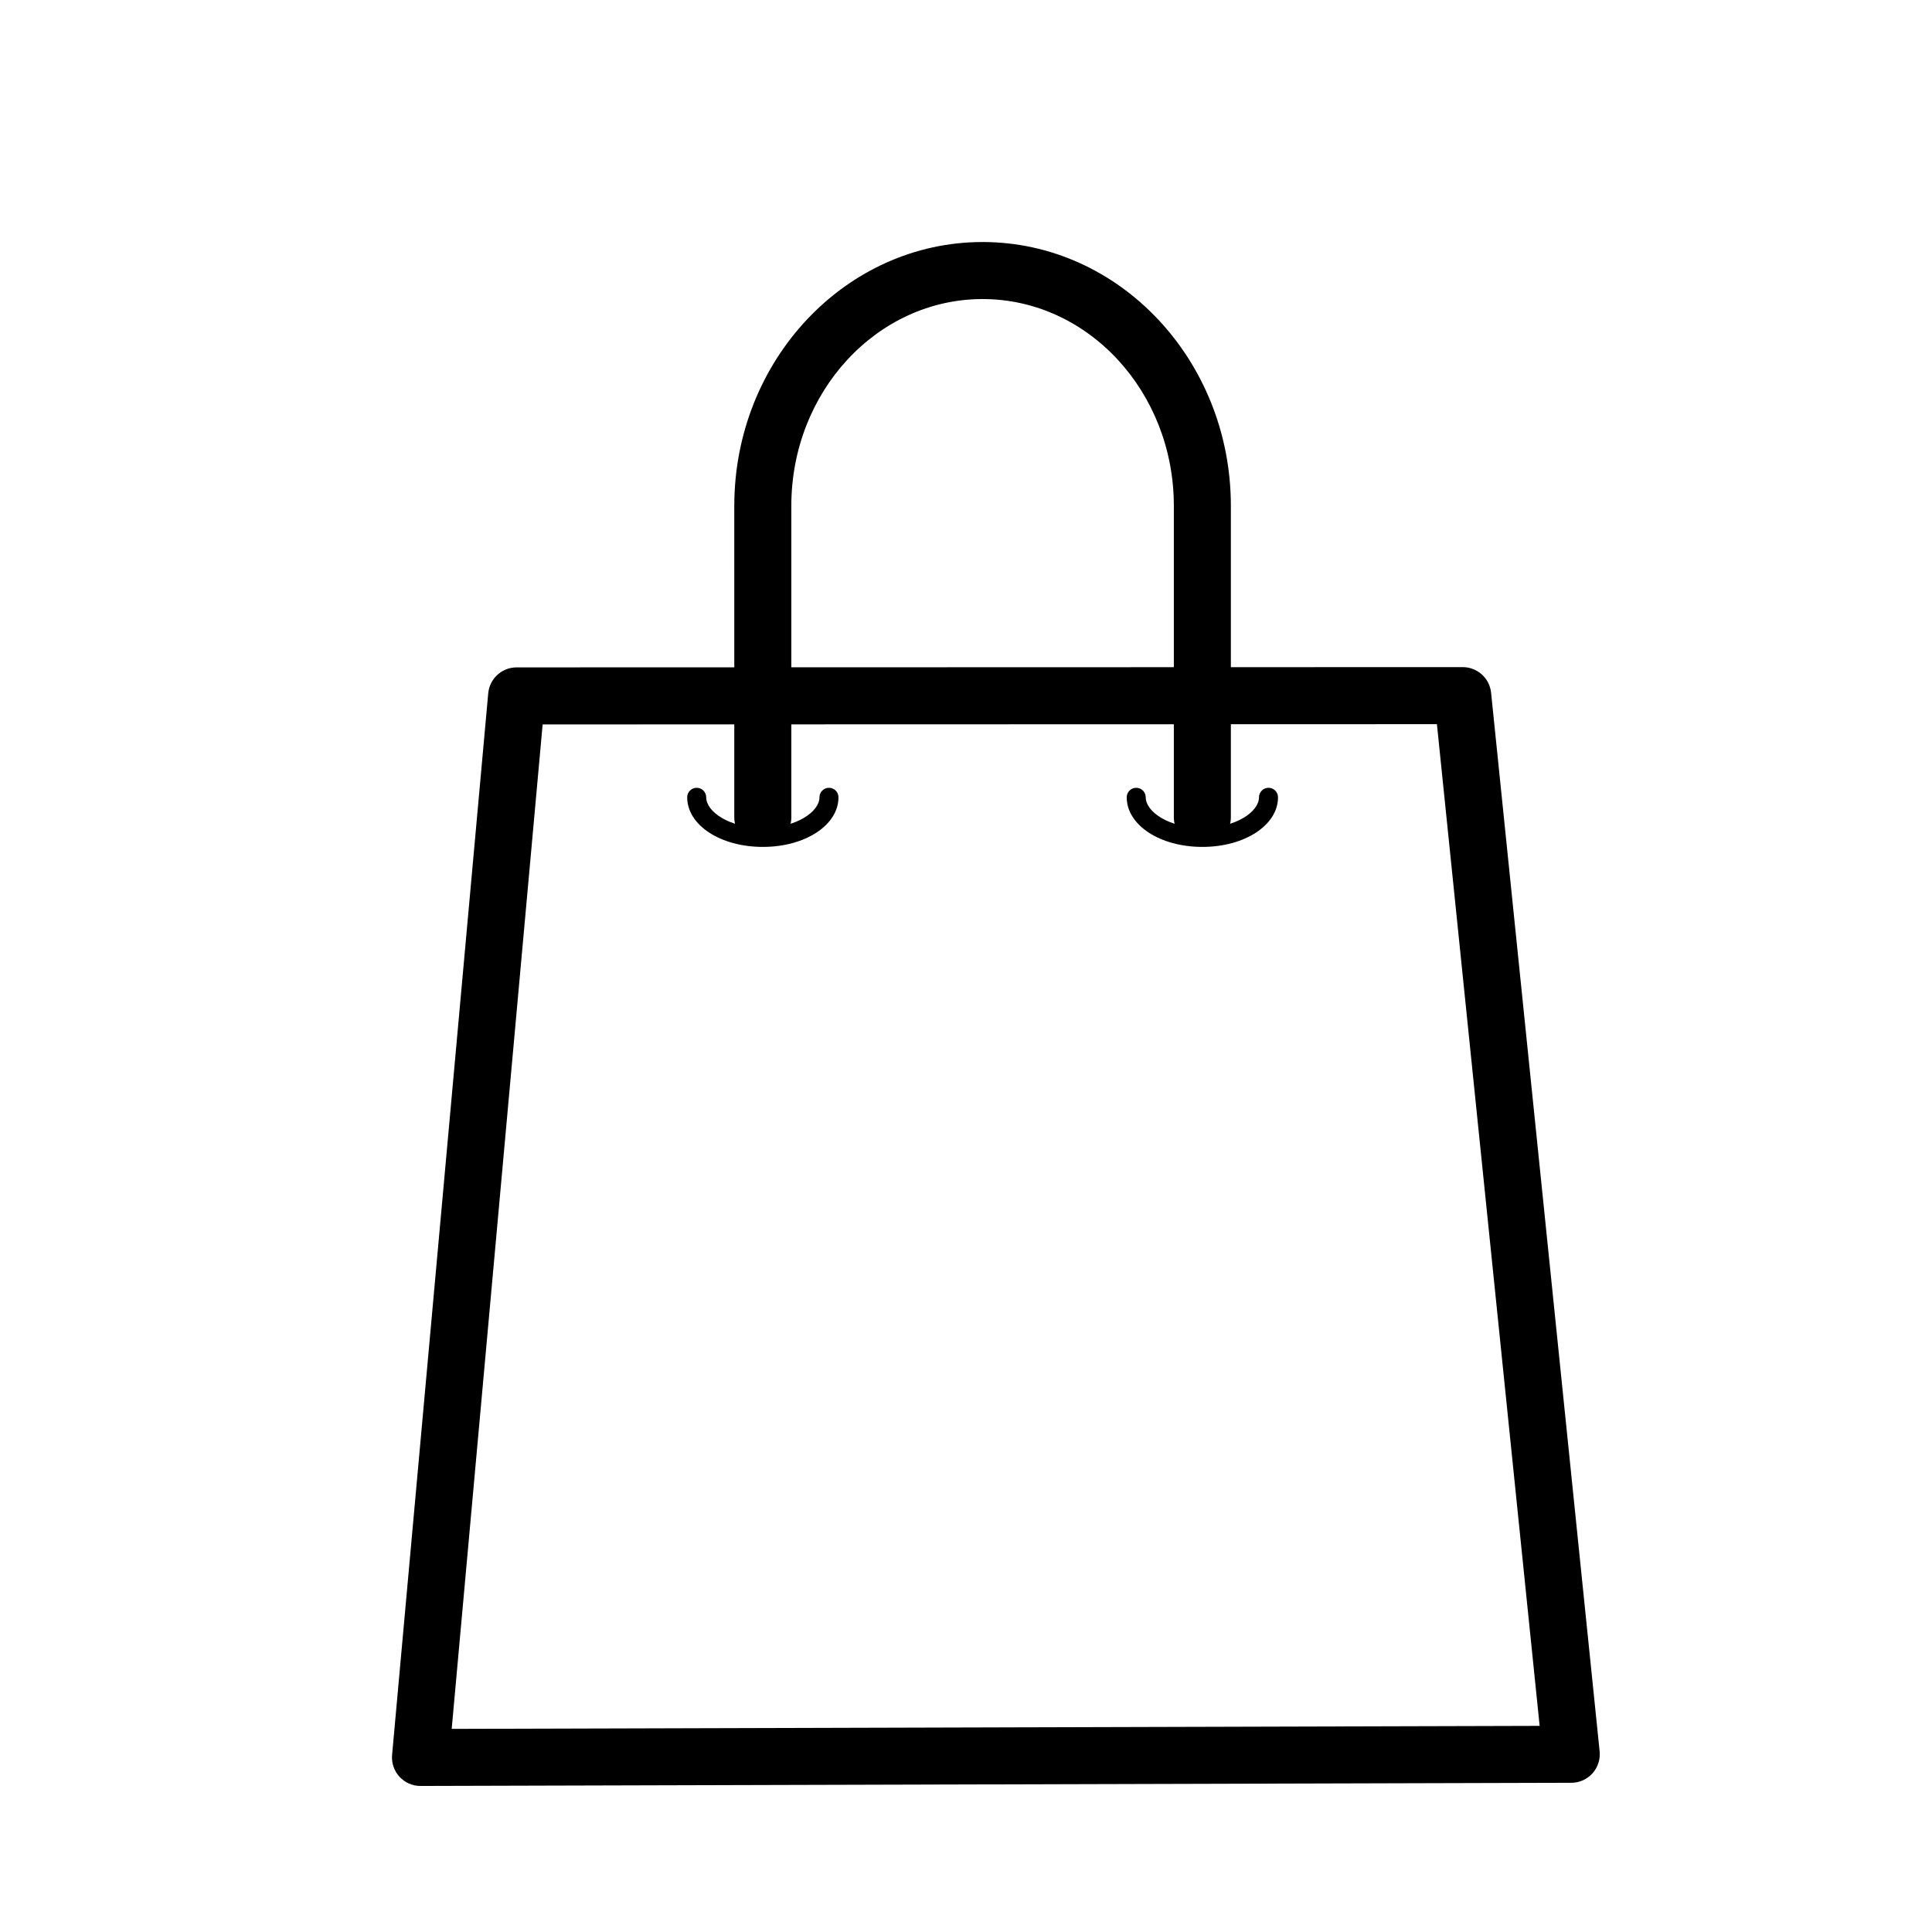 <?xml version="1.0" encoding="UTF-8"?>
<!-- The Best Svg Icon site in the world: iconSvg.co, Visit us! https://iconsvg.co -->
<svg fill="#000000" width="800px" height="800px" version="1.1" viewBox="144 144 512 512" xmlns="http://www.w3.org/2000/svg">
 <g>
  <path d="m255.43 617.3c-2.117 0-4.141-0.891-5.57-2.453-1.438-1.566-2.144-3.668-1.953-5.785l25.477-281.32c0.352-3.894 3.613-6.879 7.523-6.879l250.73-0.07c3.875 0 7.125 2.934 7.516 6.785l28.766 280.55c0.215 2.121-0.473 4.238-1.898 5.824s-3.461 2.5-5.598 2.504l-304.96 0.84h-0.023zm32.375-281.32-24.102 266.19 288.32-0.797-27.223-265.46z"/>
  <path d="m462.64 368.16c-4.176 0-7.559-3.379-7.559-7.559v-82.543c0-30.223-22.738-54.805-50.688-54.805-27.953 0-50.684 24.586-50.684 54.805v82.543c0 4.176-3.379 7.559-7.559 7.559-4.176 0-7.559-3.379-7.559-7.559l0.004-82.543c0-38.555 29.52-69.918 65.797-69.918 36.285 0 65.801 31.367 65.801 69.918v82.543c0.004 4.172-3.379 7.559-7.555 7.559z"/>
  <path d="m346.16 368.44c-11.238 0-20.047-5.773-20.047-13.148 0-1.391 1.129-2.519 2.519-2.519s2.519 1.129 2.519 2.519c0 3.84 6.168 8.113 15.008 8.113 8.844 0 15.008-4.277 15.008-8.113 0-1.391 1.129-2.519 2.519-2.519s2.519 1.129 2.519 2.519c0 7.367-8.809 13.148-20.047 13.148z"/>
  <path d="m462.64 368.44c-11.238 0-20.047-5.773-20.047-13.148 0-1.391 1.129-2.519 2.519-2.519s2.519 1.129 2.519 2.519c0 3.84 6.168 8.113 15.008 8.113 8.844 0 15.008-4.277 15.008-8.113 0-1.391 1.129-2.519 2.519-2.519 1.391 0 2.519 1.129 2.519 2.519 0 7.367-8.801 13.148-20.047 13.148z"/>
 </g>
</svg>